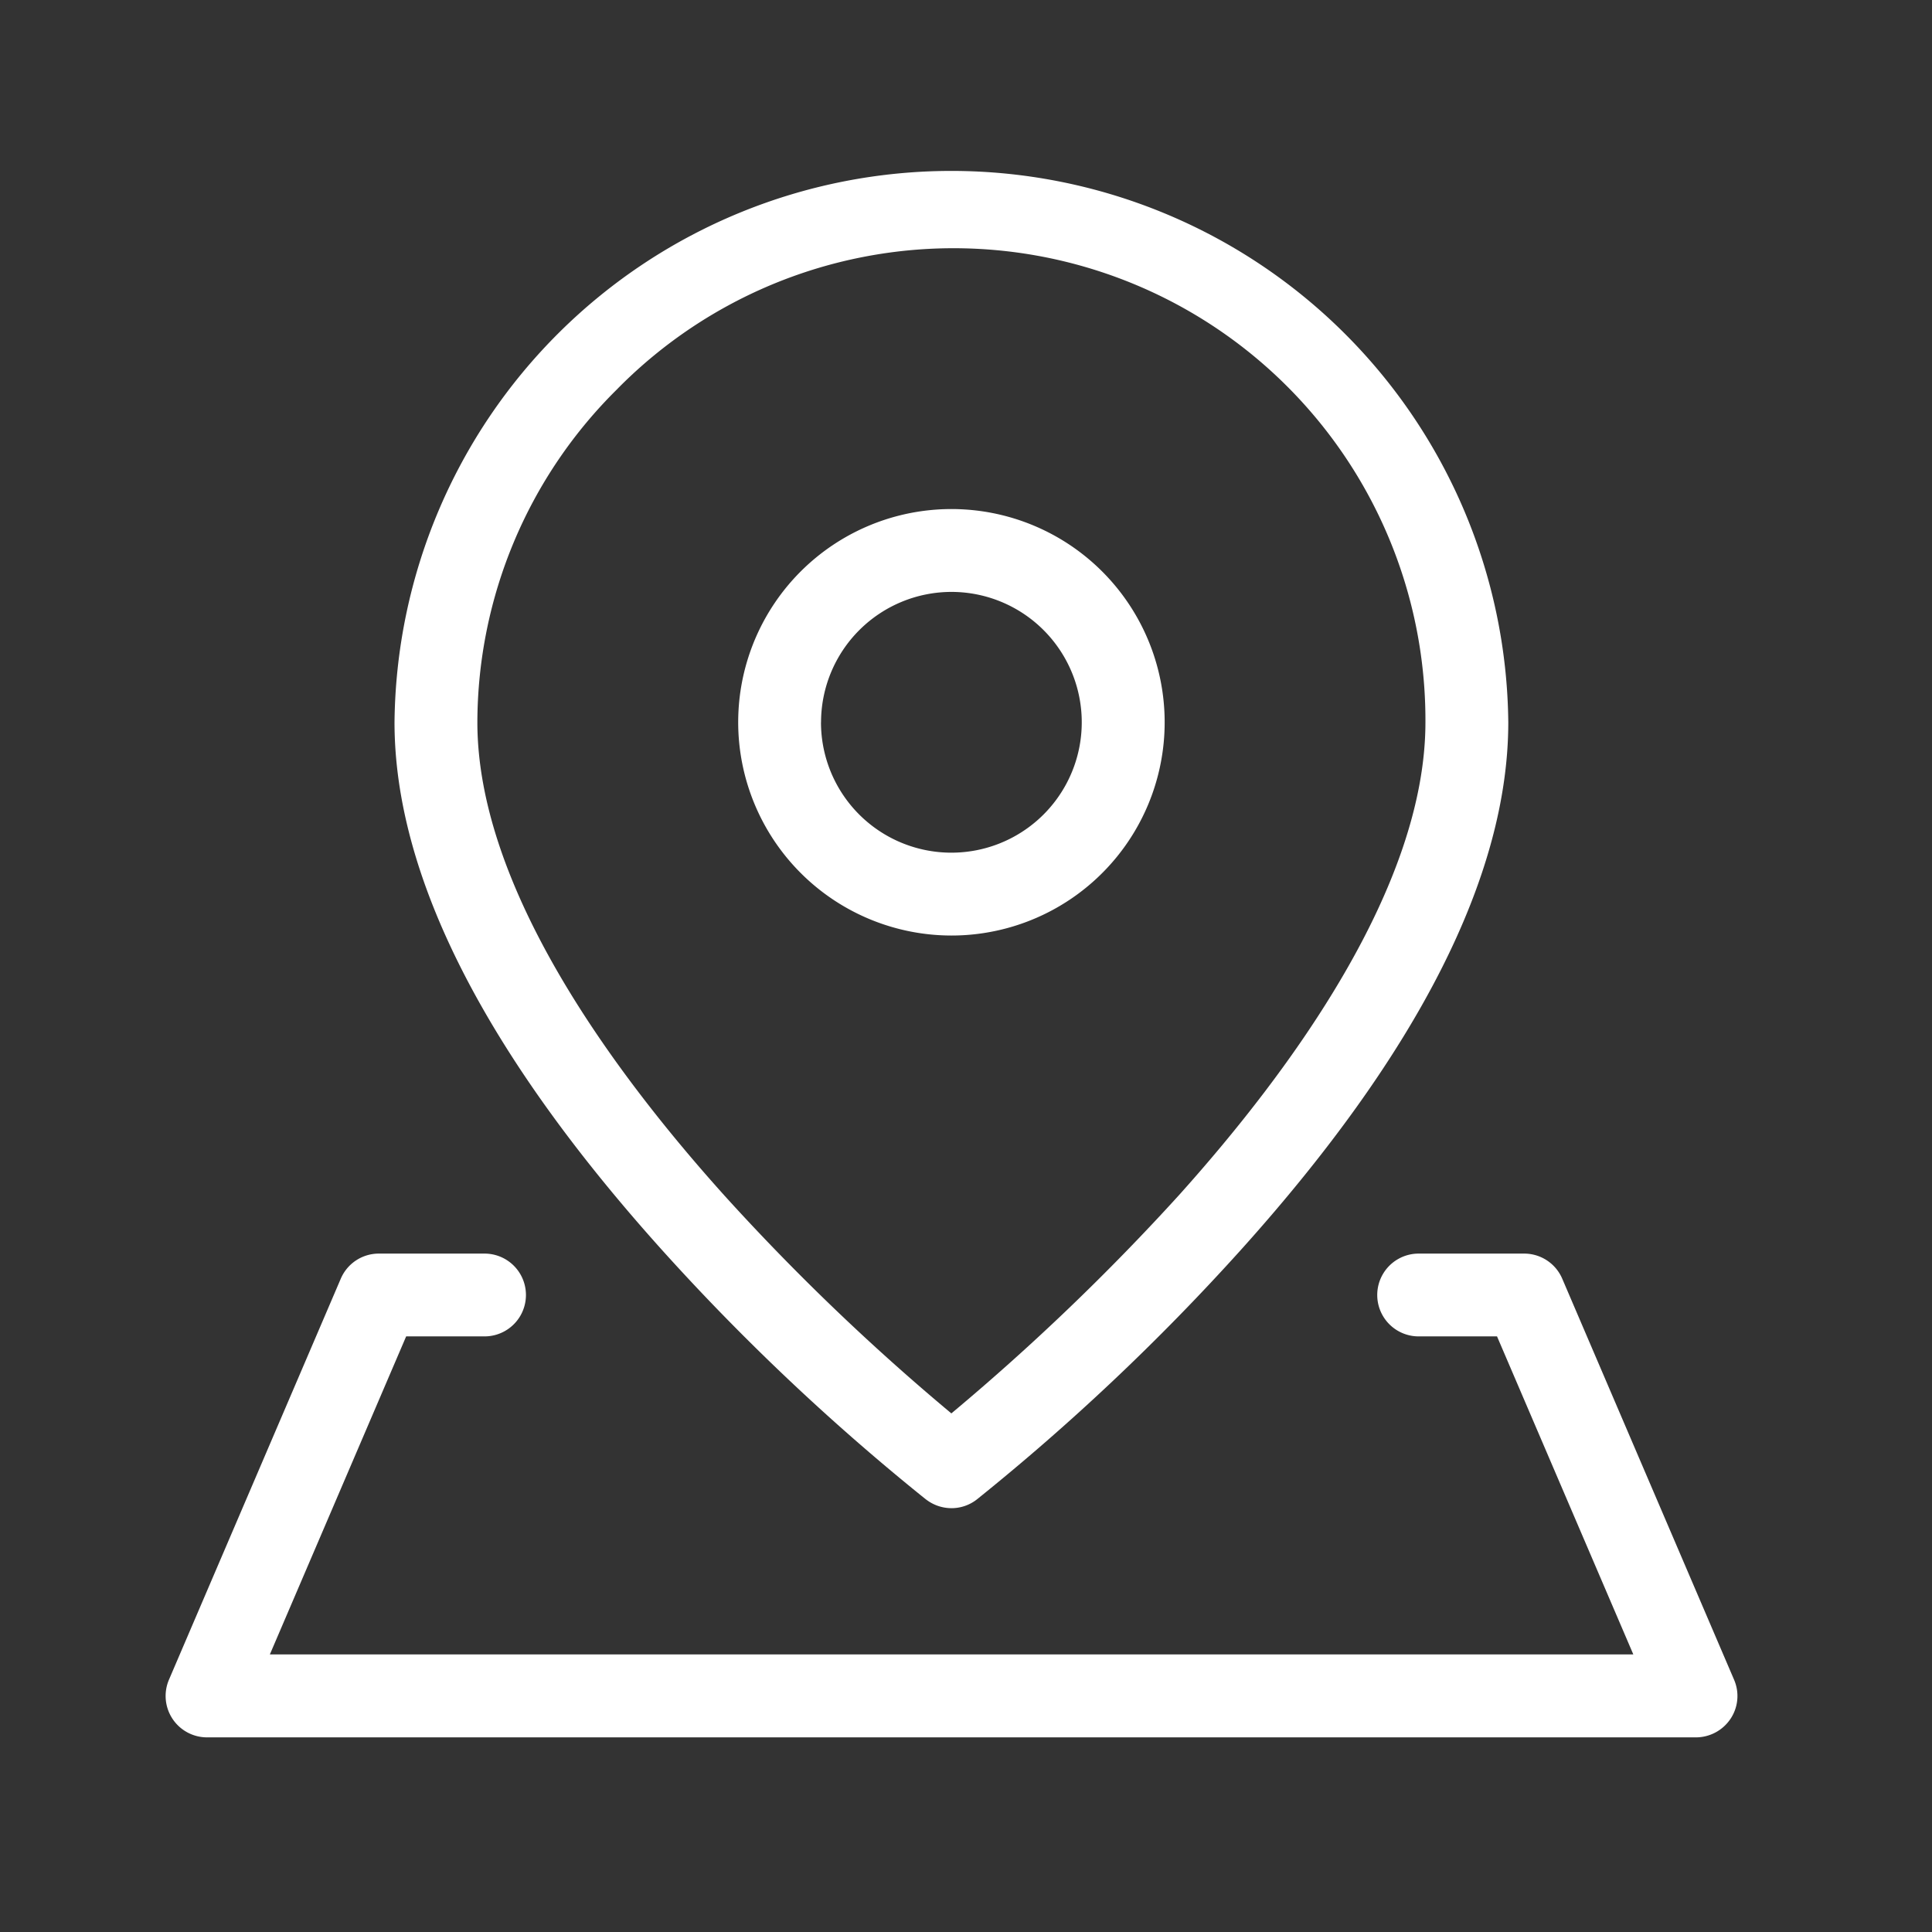 <svg xmlns="http://www.w3.org/2000/svg" width="35" height="35" viewBox="0 0 35 35"><rect x="0" y="0" width="35" height="35" fill="#333333" stroke="none"/><g transform="translate(1 0.748)"><path d="M0,0H35V35H0Z" transform="translate(-1 -0.749)" fill="#9b6767" opacity="0"/><path d="M8536.748,14659.7a.75.75,0,0,1-.687-1.045l3.112-7.263a.749.749,0,0,1,.688-.456h1.917a.75.75,0,1,1,0,1.5h-1.42l-2.469,5.761h24.7l-2.469-5.761H8558.7a.75.75,0,0,1,0-1.5h1.914a.75.75,0,0,1,.688.456l3.112,7.263a.743.743,0,0,1-.062.706.755.755,0,0,1-.625.339Zm13.028-4.309a41.013,41.013,0,0,1-4.765-4.5c-3.227-3.583-4.864-6.806-4.864-9.58a10.089,10.089,0,0,1,20.177,0c0,2.774-1.638,6-4.864,9.58a41.013,41.013,0,0,1-4.765,4.5.744.744,0,0,1-.458.157A.756.756,0,0,1,8549.776,14655.39Zm-5.585-20.125a8.508,8.508,0,0,0-2.543,6.045c0,2.98,2.436,6.306,4.478,8.576a40.911,40.911,0,0,0,4.109,3.944,41.742,41.742,0,0,0,4.128-3.959c2.035-2.267,4.46-5.589,4.46-8.562a8.549,8.549,0,0,0-14.632-6.045Zm2.182,6.045a3.863,3.863,0,1,1,3.862,3.863A3.867,3.867,0,0,1,8546.373,14641.31Zm1.5,0a2.362,2.362,0,1,0,2.361-2.362A2.365,2.365,0,0,0,8547.874,14641.31Z" transform="translate(-8534 -14628.974)" fill="#fff"/></g></svg>